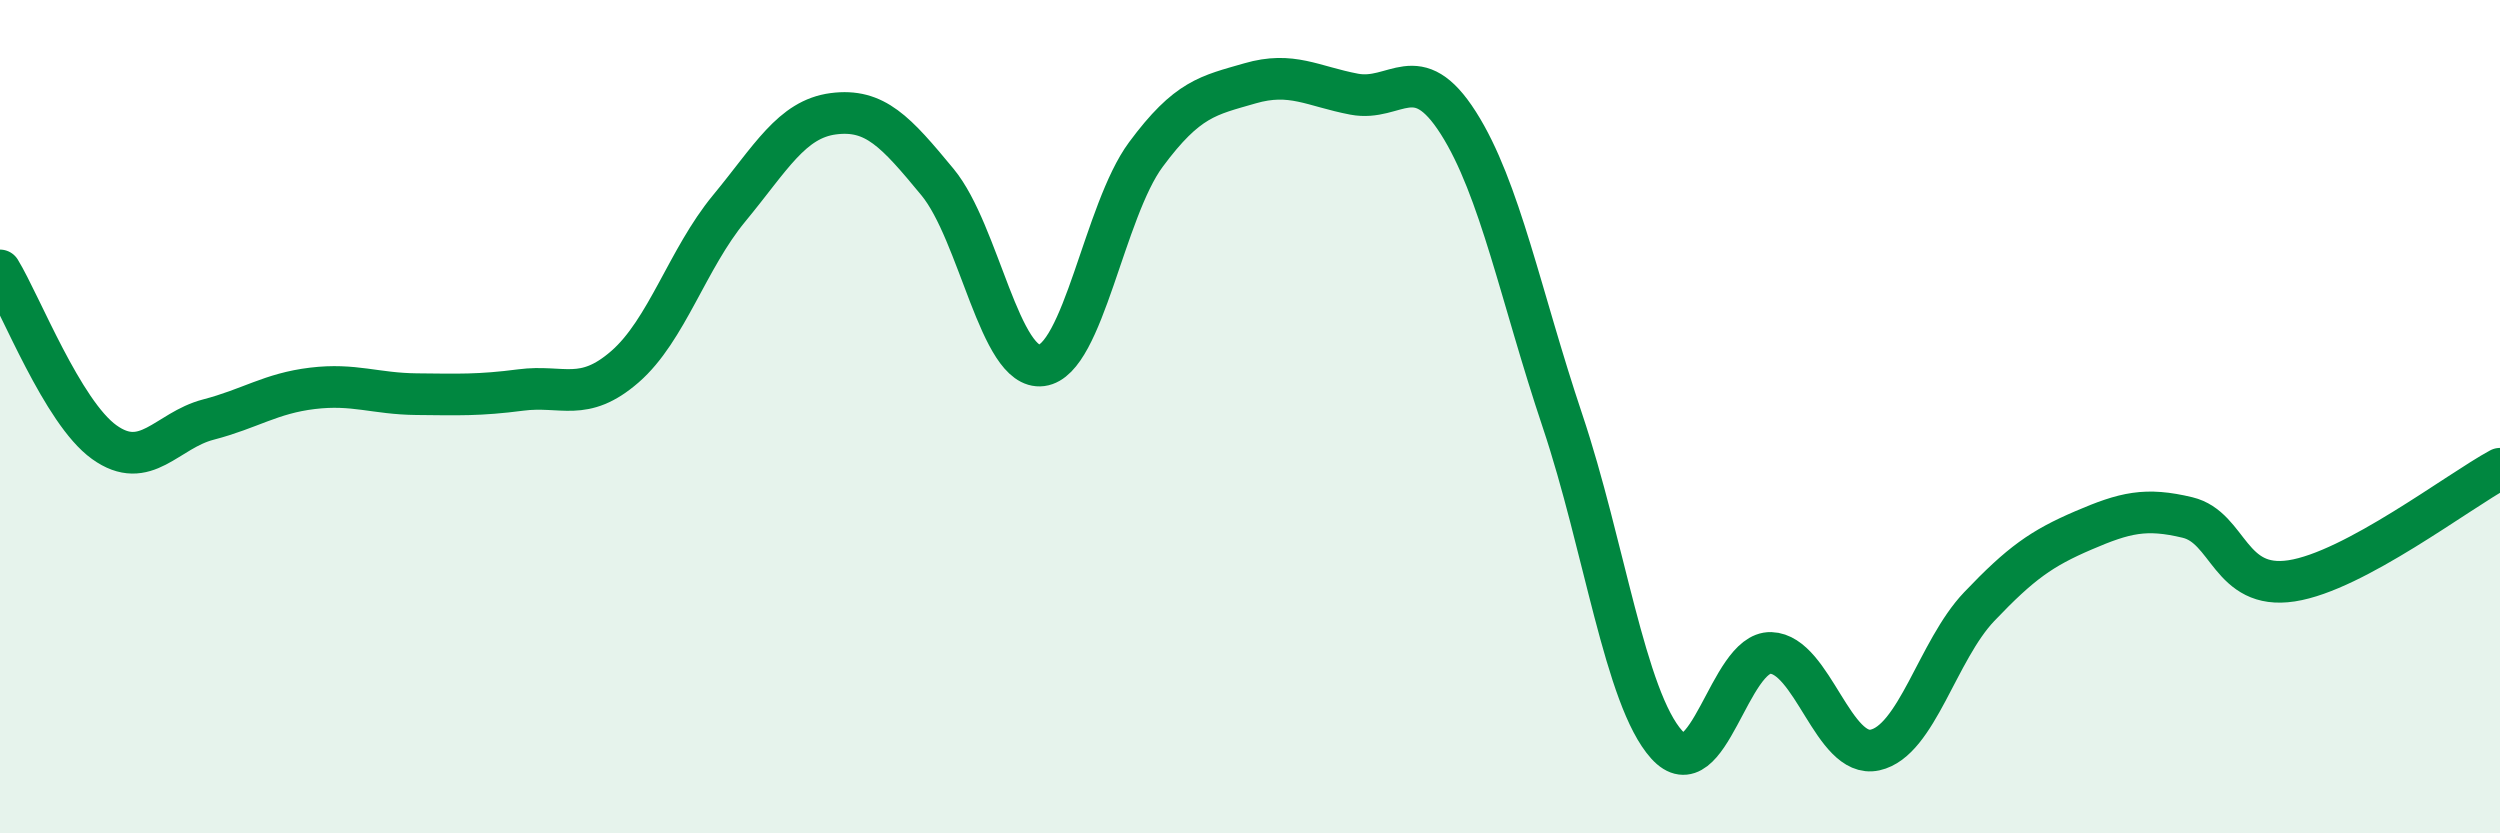 
    <svg width="60" height="20" viewBox="0 0 60 20" xmlns="http://www.w3.org/2000/svg">
      <path
        d="M 0,6.49 C 0.5,7.31 1.5,9.89 2.5,10.61 C 3.5,11.33 4,10.33 5,10.07 C 6,9.81 6.5,9.44 7.5,9.32 C 8.5,9.2 9,9.45 10,9.46 C 11,9.47 11.5,9.49 12.5,9.36 C 13.5,9.23 14,9.67 15,8.8 C 16,7.93 16.5,6.21 17.5,5 C 18.5,3.79 19,2.86 20,2.73 C 21,2.6 21.5,3.16 22.5,4.37 C 23.5,5.58 24,8.9 25,8.77 C 26,8.64 26.5,5.06 27.5,3.71 C 28.5,2.36 29,2.29 30,2 C 31,1.71 31.5,2.07 32.5,2.26 C 33.5,2.45 34,1.38 35,2.95 C 36,4.52 36.5,7.12 37.5,10.1 C 38.5,13.08 39,16.76 40,17.87 C 41,18.98 41.5,15.64 42.5,15.67 C 43.5,15.7 44,18.22 45,18 C 46,17.78 46.5,15.61 47.5,14.56 C 48.5,13.51 49,13.16 50,12.73 C 51,12.3 51.5,12.18 52.5,12.42 C 53.5,12.66 53.5,14.17 55,13.94 C 56.5,13.71 59,11.79 60,11.25L60 20L0 20Z"
        fill="#008740"
        opacity="0.1"
        stroke-linecap="round"
        stroke-linejoin="round"
      />
      <path
        d="M 0,6.49 C 0.5,7.31 1.5,9.89 2.5,10.61 C 3.5,11.33 4,10.33 5,10.07 C 6,9.81 6.5,9.44 7.5,9.32 C 8.5,9.2 9,9.45 10,9.46 C 11,9.47 11.5,9.49 12.5,9.36 C 13.5,9.23 14,9.67 15,8.8 C 16,7.93 16.5,6.21 17.5,5 C 18.5,3.79 19,2.86 20,2.73 C 21,2.6 21.5,3.16 22.5,4.37 C 23.5,5.58 24,8.9 25,8.77 C 26,8.64 26.5,5.06 27.5,3.71 C 28.5,2.36 29,2.29 30,2 C 31,1.71 31.5,2.07 32.5,2.26 C 33.5,2.45 34,1.38 35,2.95 C 36,4.52 36.5,7.12 37.5,10.1 C 38.5,13.08 39,16.76 40,17.87 C 41,18.98 41.5,15.64 42.5,15.67 C 43.5,15.7 44,18.22 45,18 C 46,17.78 46.5,15.61 47.5,14.56 C 48.5,13.51 49,13.16 50,12.73 C 51,12.3 51.5,12.18 52.5,12.42 C 53.5,12.66 53.5,14.17 55,13.94 C 56.5,13.71 59,11.79 60,11.25"
        stroke="#008740"
        stroke-width="1"
        fill="none"
        stroke-linecap="round"
        stroke-linejoin="round"
      />
    </svg>
  